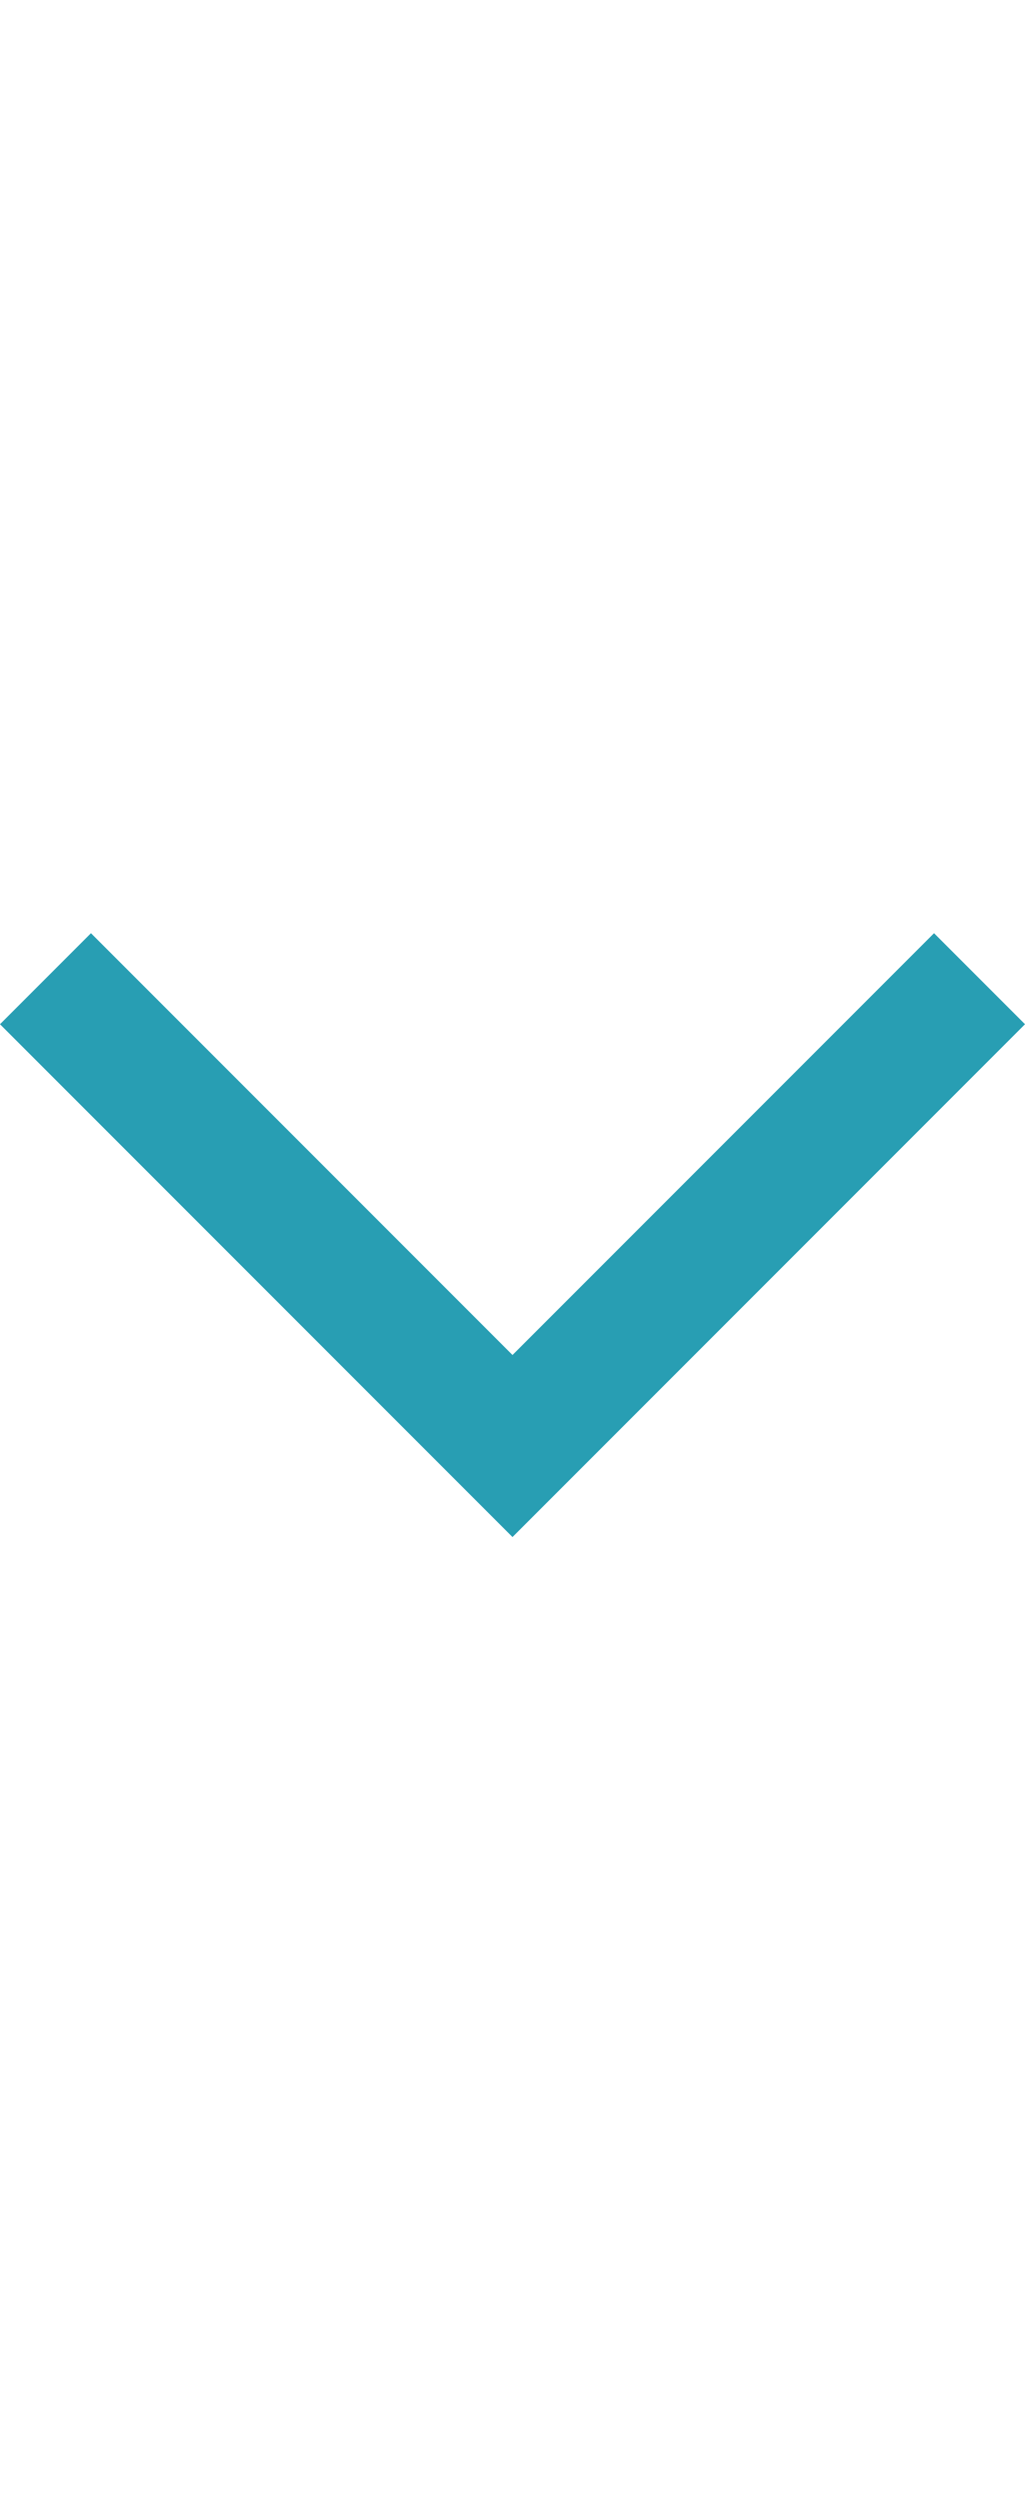 <svg width="16" height="39" viewBox="0 0 16 39" fill="none" xmlns="http://www.w3.org/2000/svg">
<path d="M0 15.979L8 23.979L16 15.979L14.58 14.559L8 21.139L1.42 14.559L0 15.979Z" fill="#289EB3"/>
</svg>
